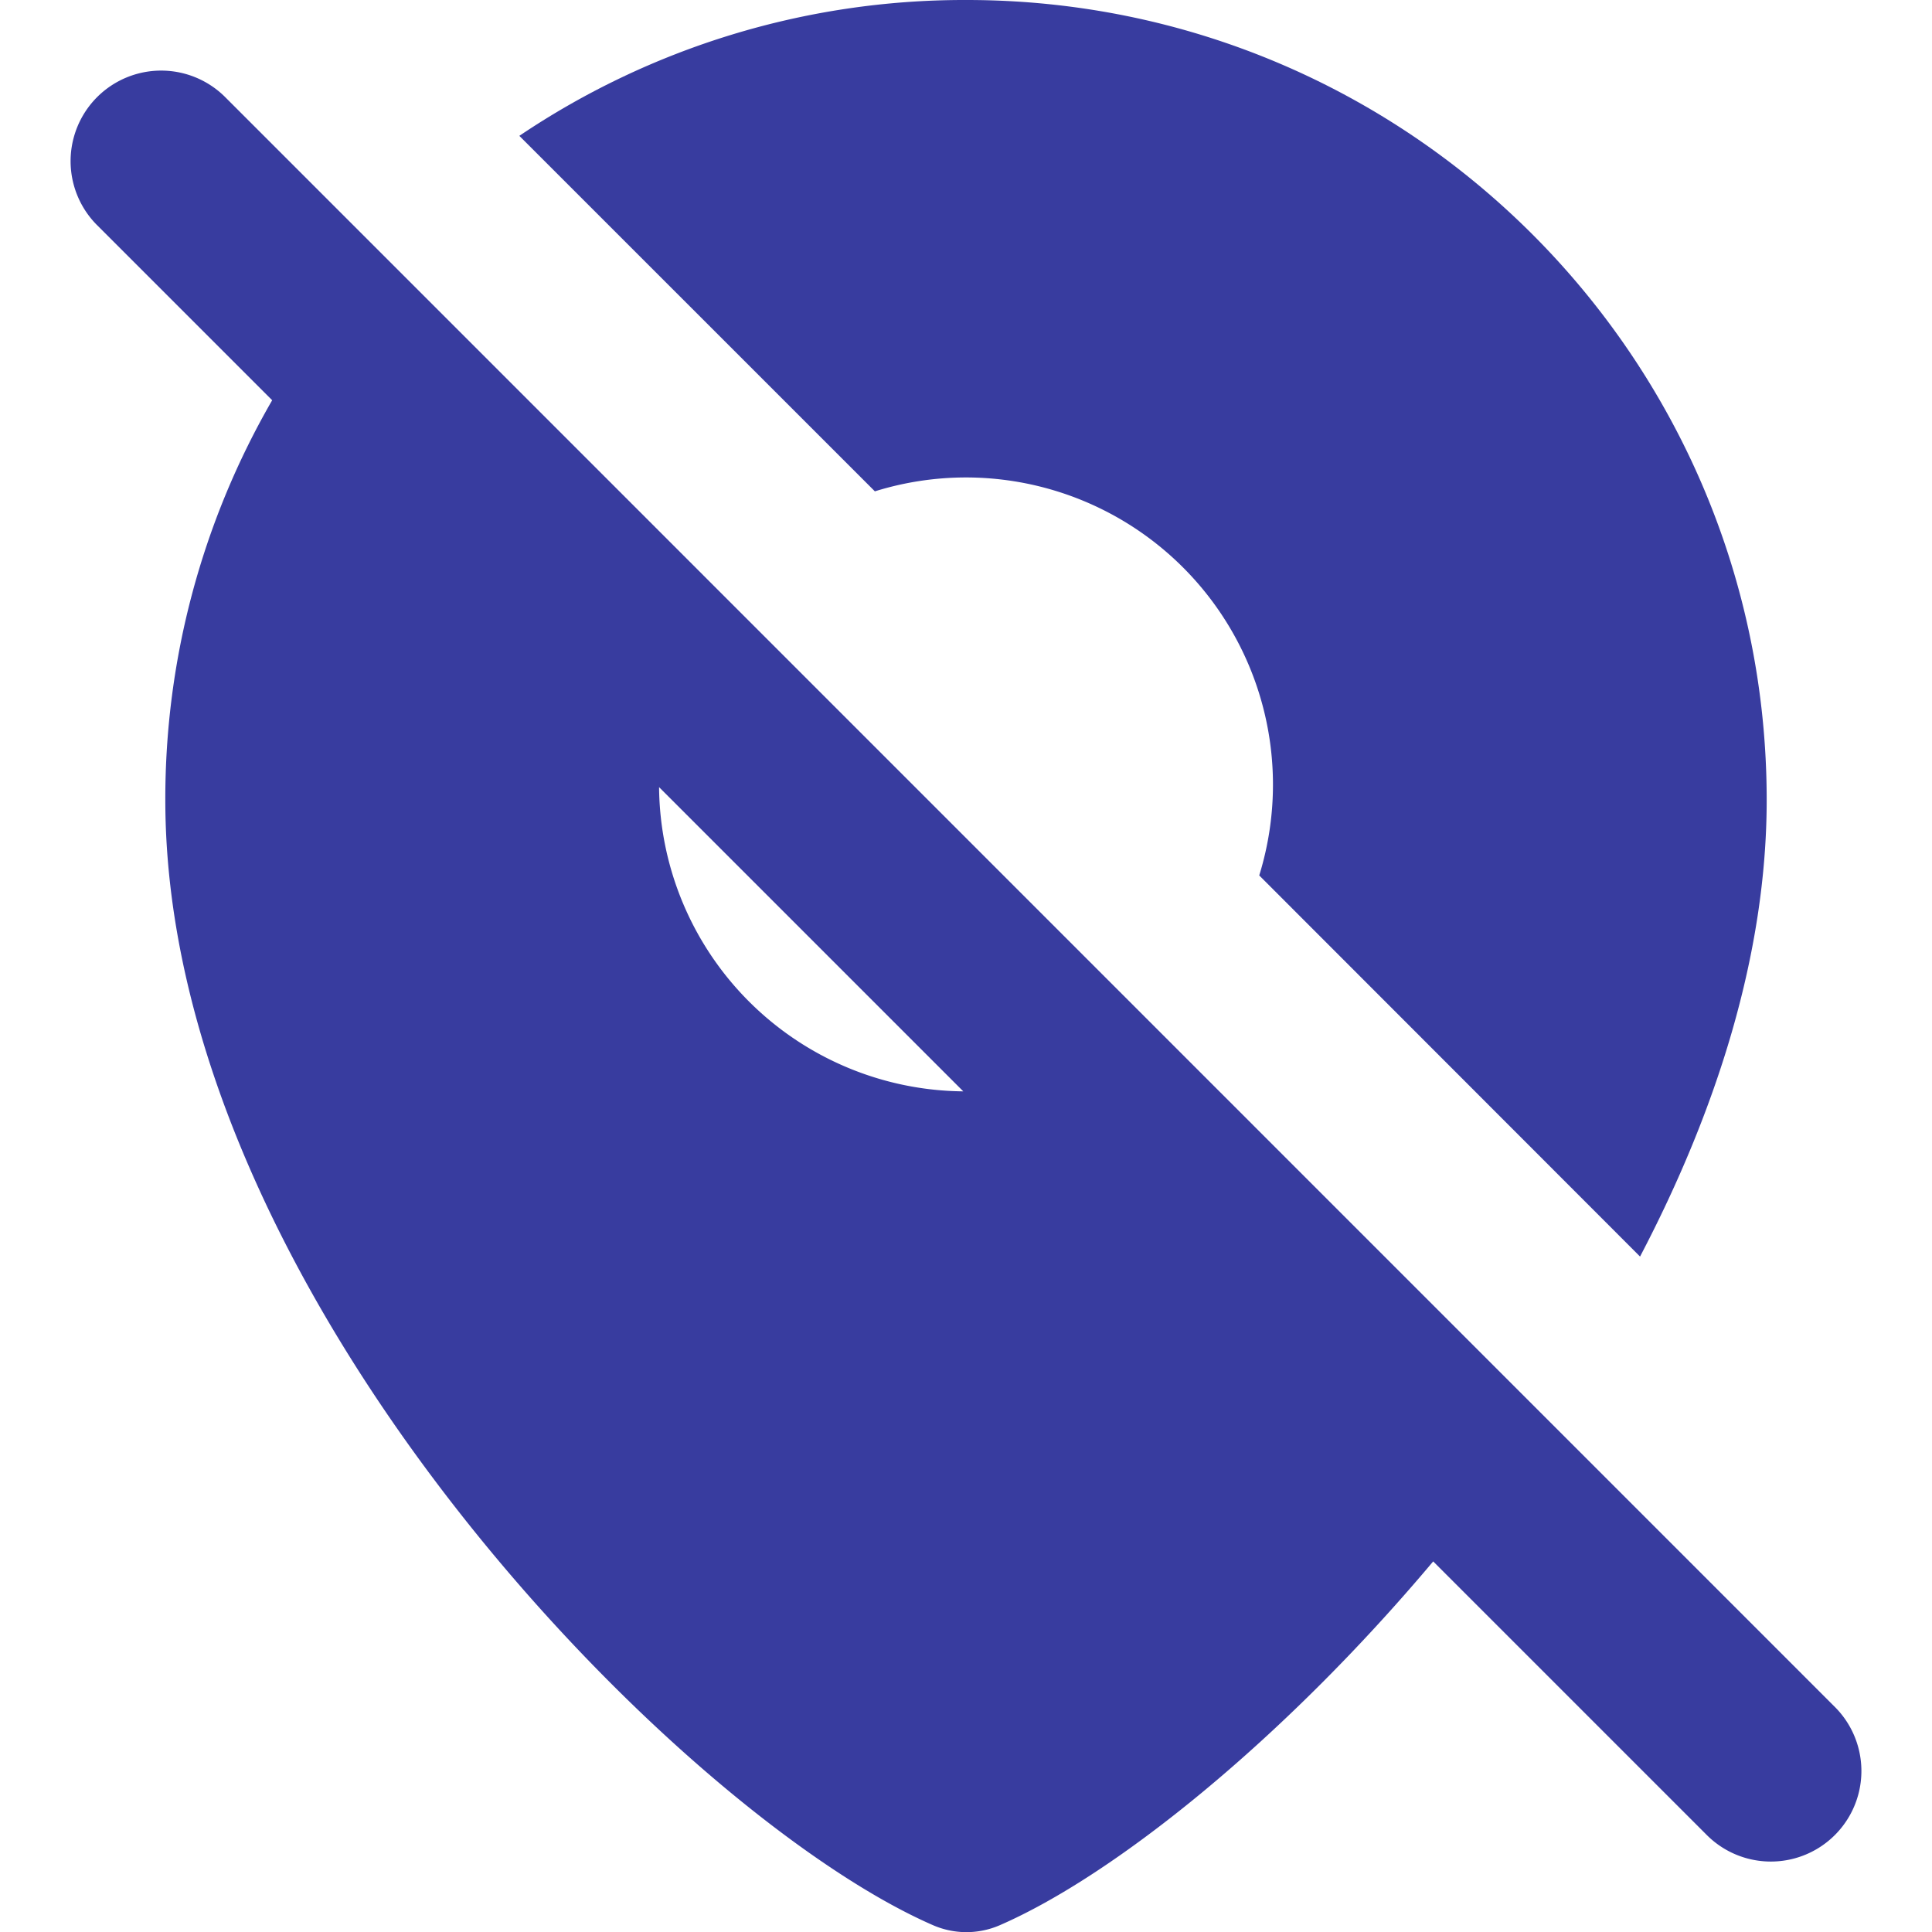 <svg xmlns="http://www.w3.org/2000/svg" xmlns:xlink="http://www.w3.org/1999/xlink" xmlns:svgjs="http://svgjs.dev/svgjs" viewBox="0 0 512 512" width="300" height="300"><g transform="matrix(1,0,0,1,0,0)"><g id="Layer_12" data-name="Layer 12"><path d="m72.13 106.07a210.93 210.93 0 0 0 -28.32 105.93c0 130.89 136.84 269.21 203.46 298.2a22.21 22.21 0 0 0 17.69 0c30.28-13.18 75-49 114.85-96.41l72.65 72.65a24 24 0 0 0 33.94-33.94l-426.86-426.9a24 24 0 0 0 -33.94 33.94zm102.53 102.53 80.62 80.62a81.34 81.34 0 0 1 -80.62-80.62z" fill="#383c9fff" data-original-color="#000000ff" stroke="none"></path><path d="m256 126.53a81.4 81.4 0 0 1 77.71 105.47l100.92 101c20.28-38.7 33.56-80.21 33.56-121 0-117.06-94.9-212-212-212h-.46a210.93 210.93 0 0 0 -118.1 36l94.22 94.21a81.28 81.28 0 0 1 24.15-3.68z" fill="#383c9fff" data-original-color="#000000ff" stroke="none"></path></g></g></svg>